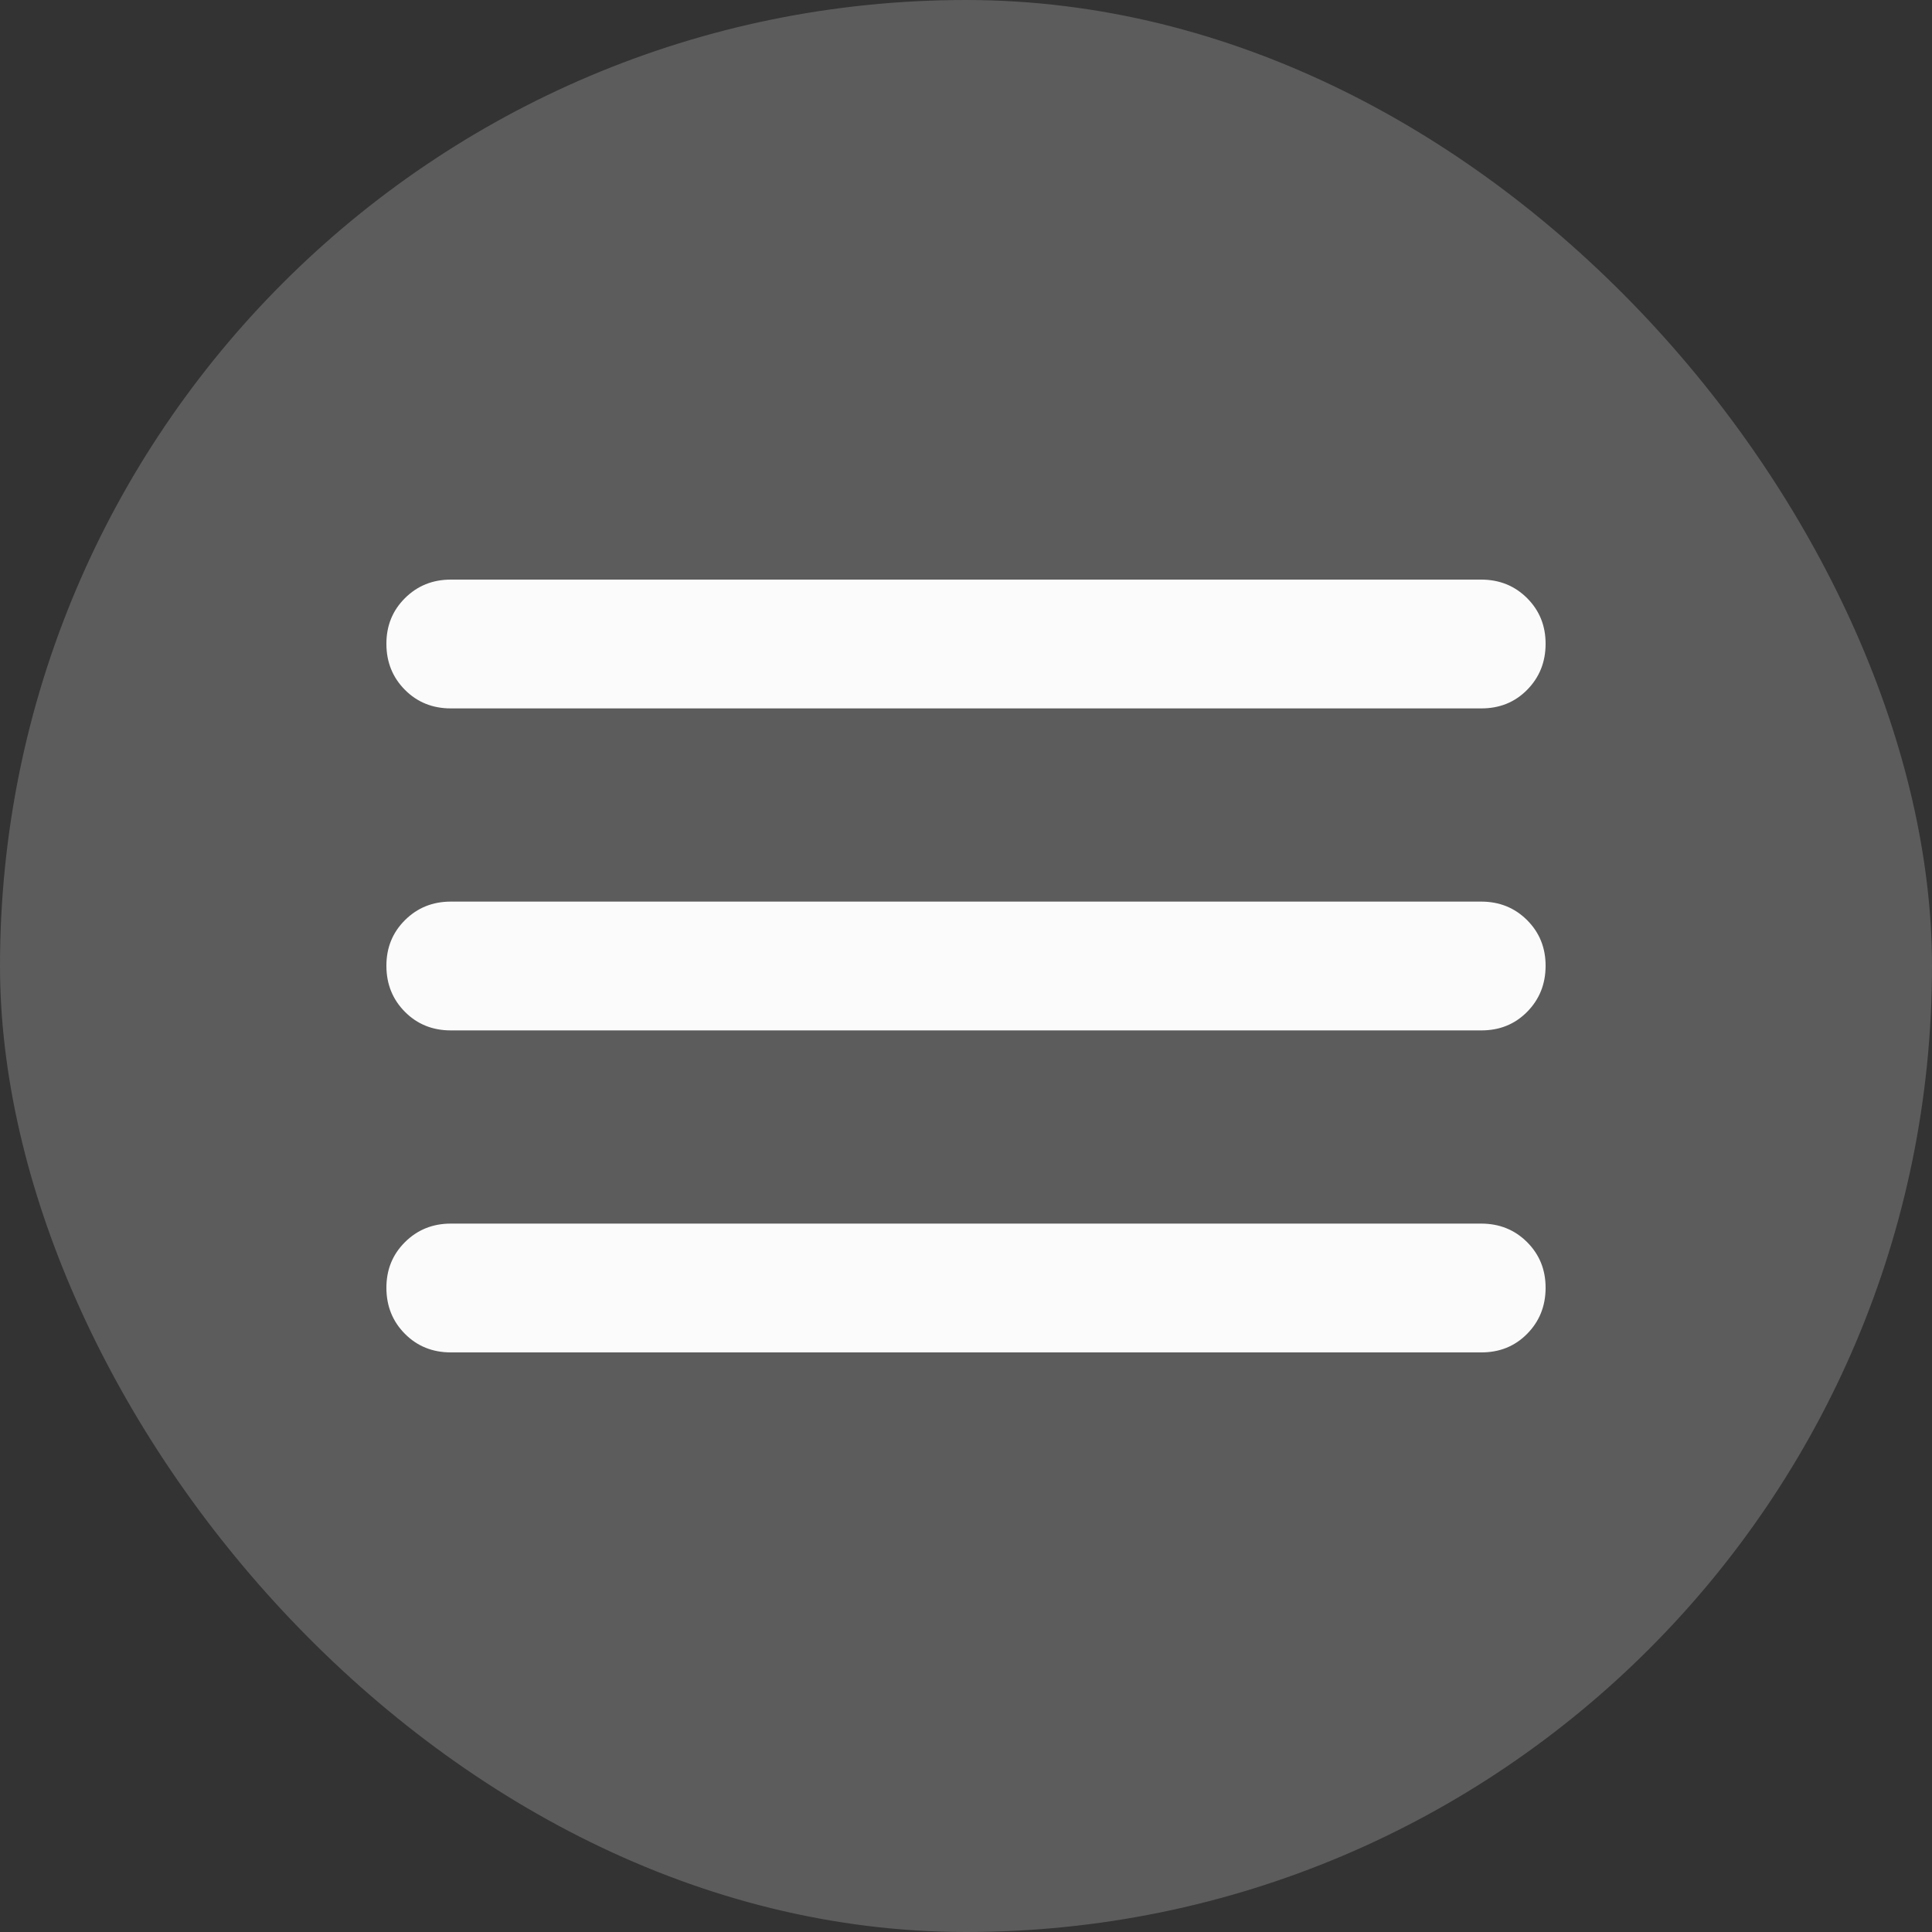 <svg width="30" height="30" viewBox="0 0 30 30" fill="none" xmlns="http://www.w3.org/2000/svg">
<rect x="0" y="0" width="30" height="30" fill="#333333" stroke="none"/>
<rect width="30" height="30" rx="15" fill="white" fill-opacity="0.2"/>
<path d="M7 21C6.717 21 6.479 20.904 6.288 20.712C6.097 20.52 6.001 20.283 6 20C5.999 19.717 6.095 19.48 6.288 19.288C6.481 19.096 6.718 19 7 19H23C23.283 19 23.521 19.096 23.713 19.288C23.905 19.48 24.001 19.717 24 20C23.999 20.283 23.903 20.52 23.712 20.713C23.521 20.906 23.283 21.001 23 21H7ZM7 16C6.717 16 6.479 15.904 6.288 15.712C6.097 15.52 6.001 15.283 6 15C5.999 14.717 6.095 14.48 6.288 14.288C6.481 14.096 6.718 14 7 14H23C23.283 14 23.521 14.096 23.713 14.288C23.905 14.48 24.001 14.717 24 15C23.999 15.283 23.903 15.52 23.712 15.713C23.521 15.906 23.283 16.001 23 16H7ZM7 11C6.717 11 6.479 10.904 6.288 10.712C6.097 10.52 6.001 10.283 6 10C5.999 9.717 6.095 9.48 6.288 9.288C6.481 9.096 6.718 9 7 9H23C23.283 9 23.521 9.096 23.713 9.288C23.905 9.48 24.001 9.717 24 10C23.999 10.283 23.903 10.52 23.712 10.713C23.521 10.906 23.283 11.001 23 11H7Z" fill="#FBFBFB"/>
</svg>

